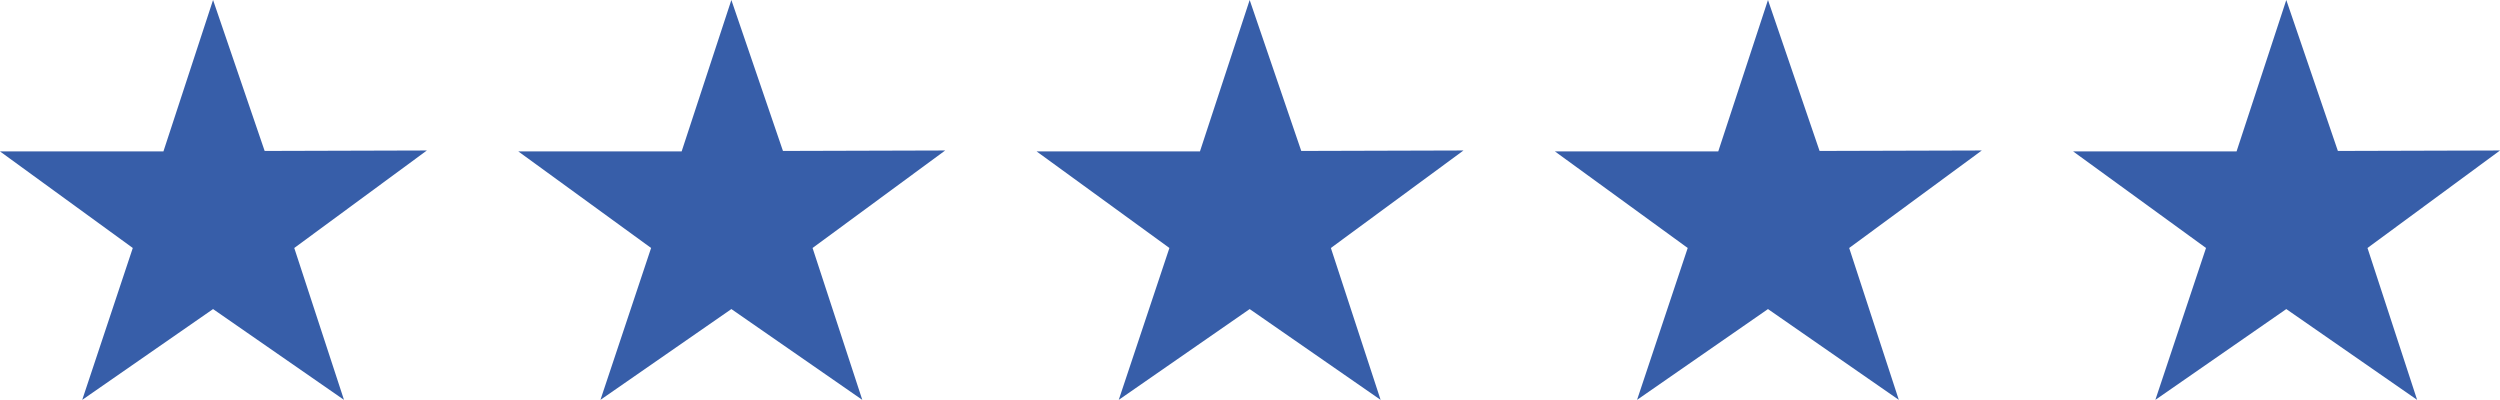 <?xml version="1.0" encoding="UTF-8"?> <svg xmlns="http://www.w3.org/2000/svg" id="Layer_2" viewBox="0 0 268.47 42.94"><defs><style>.cls-1{fill:#375ea9;}</style></defs><g id="Layer_1-2"><polygon class="cls-1" points="22.88 0 17.55 16.26 0 16.26 14.26 26.63 8.83 42.94 22.88 33.19 36.94 42.94 31.6 26.63 45.84 16.16 28.42 16.21 22.88 0"></polygon><polygon class="cls-1" points="78.54 0 73.2 16.26 55.66 16.26 69.92 26.63 64.48 42.94 78.54 33.19 92.6 42.94 87.26 26.63 101.5 16.16 84.08 16.21 78.54 0"></polygon><polygon class="cls-1" points="134.2 0 128.86 16.26 111.32 16.26 125.58 26.63 120.14 42.94 134.2 33.19 148.26 42.94 142.92 26.63 157.16 16.16 139.74 16.21 134.2 0"></polygon><polygon class="cls-1" points="189.86 0 184.52 16.26 166.98 16.26 181.24 26.63 175.8 42.94 189.86 33.19 203.91 42.94 198.58 26.63 212.82 16.16 195.4 16.21 189.86 0"></polygon><polygon class="cls-1" points="245.52 0 240.18 16.26 222.63 16.26 236.9 26.63 231.46 42.94 245.52 33.19 259.57 42.94 254.24 26.63 268.47 16.16 251.06 16.21 245.52 0"></polygon></g></svg> 